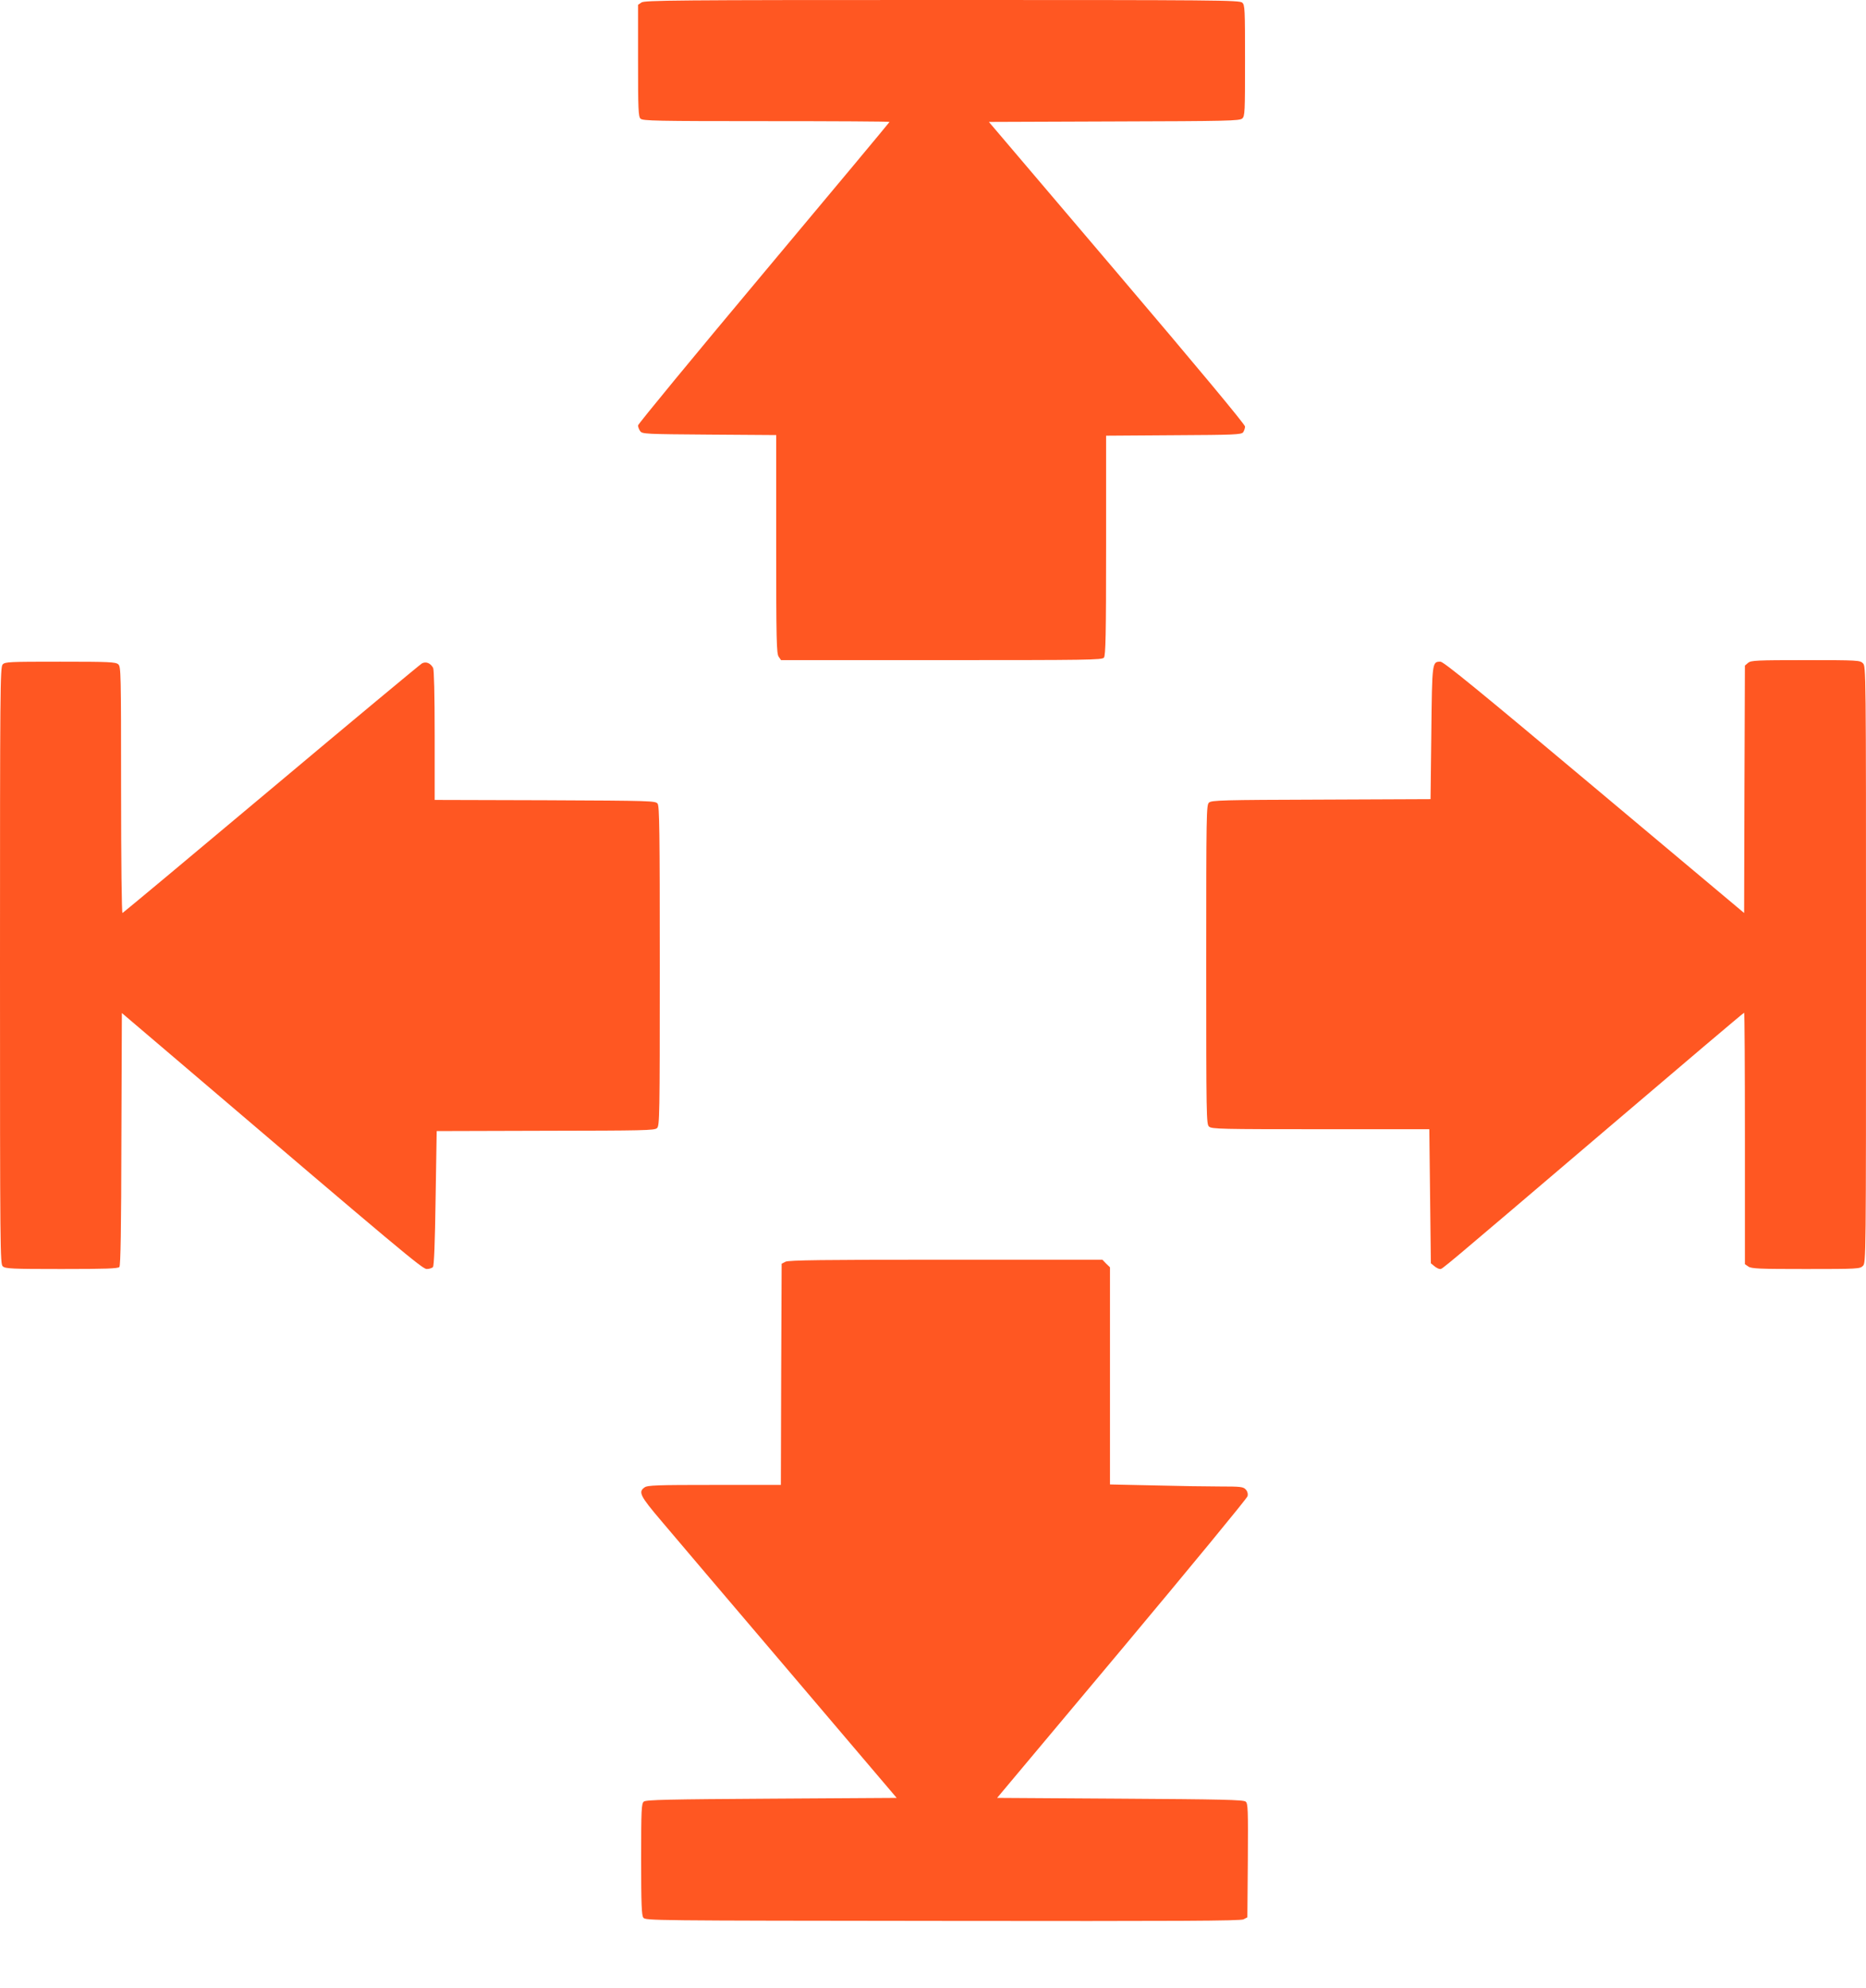 <?xml version="1.0" standalone="no"?>
<!DOCTYPE svg PUBLIC "-//W3C//DTD SVG 20010904//EN"
 "http://www.w3.org/TR/2001/REC-SVG-20010904/DTD/svg10.dtd">
<svg version="1.0" xmlns="http://www.w3.org/2000/svg"
 width="1202pt" height="1280pt" viewBox="0 0 1202 1280"
 preserveAspectRatio="xMidYMid meet">
<g transform="translate(0,1280) scale(0.1,-0.1)"
fill="#ff5722" stroke="none">
<path d="M4132 12784 l-22 -15 0 -359 c0 -313 2 -361 16 -374 14 -14 101 -16
810 -16 437 0 794 -2 794 -5 0 -2 -364 -439 -810 -971 -445 -531 -810 -974
-810 -983 0 -9 6 -26 14 -37 14 -18 32 -19 445 -22 l431 -3 0 -702 c0 -620 2
-705 16 -725 l15 -22 1033 0 c945 0 1035 1 1047 16 11 14 14 143 14 723 l0
706 435 3 c395 2 436 4 448 19 6 9 12 26 12 37 0 13 -311 387 -825 991 l-825
970 807 3 c733 2 808 4 825 19 17 15 18 40 18 373 0 333 -1 358 -18 373 -17
16 -166 17 -1933 17 -1717 0 -1917 -2 -1937 -16z"/>
<path d="M11261 8533 l-21 -18 -3 -797 -2 -796 -965 809 c-745 625 -971 809
-991 809 -54 0 -54 1 -59 -459 l-5 -426 -704 -3 c-638 -2 -706 -4 -723 -19
-17 -15 -18 -62 -18 -1043 0 -982 1 -1028 18 -1043 17 -16 81 -17 719 -17
l700 0 5 -432 5 -431 23 -19 c12 -10 28 -18 36 -18 16 0 -22 -32 1081 907 480
409 874 743 878 743 3 0 5 -364 5 -809 l0 -810 22 -15 c19 -14 72 -16 370 -16
335 0 349 1 368 20 20 20 20 33 20 1940 0 1907 0 1920 -20 1940 -19 19 -33 20
-369 20 -317 0 -351 -2 -370 -17z"/>
<path d="M17 8522 c-16 -17 -17 -166 -17 -1939 0 -1847 1 -1921 18 -1936 17
-15 58 -17 379 -17 290 0 363 3 372 13 8 10 12 246 13 825 l3 810 335 -285
c1478 -1260 1601 -1363 1629 -1363 16 0 34 6 40 13 7 9 13 154 17 444 l7 431
701 2 c629 1 702 2 718 17 17 15 18 71 18 1043 0 870 -2 1029 -14 1046 -14 18
-35 19 -725 22 l-711 2 0 416 c0 264 -4 422 -10 434 -17 31 -46 43 -72 29 -12
-7 -449 -370 -971 -808 -522 -438 -953 -797 -958 -799 -5 -2 -9 332 -9 791 0
756 -1 795 -18 810 -17 15 -57 17 -374 17 -331 0 -356 -1 -371 -18z"/>
<path d="M5060 4677 l-25 -13 -3 -712 -2 -712 -428 0 c-371 0 -431 -2 -450
-16 -42 -29 -29 -55 108 -216 71 -84 441 -520 823 -968 l693 -815 -806 -5
c-664 -4 -810 -7 -823 -19 -15 -12 -17 -51 -17 -370 0 -293 3 -361 14 -377 14
-19 47 -19 1928 -21 1529 -2 1918 0 1938 10 l25 13 3 365 c2 332 1 368 -14
380 -14 12 -155 15 -809 19 l-792 5 804 959 c442 528 806 970 809 983 4 15 0
31 -11 43 -16 18 -32 20 -169 20 -83 0 -276 3 -428 7 l-278 6 0 699 0 699 -25
24 -24 25 -1008 0 c-793 0 -1013 -3 -1033 -13z"/>
</g>
</svg>
